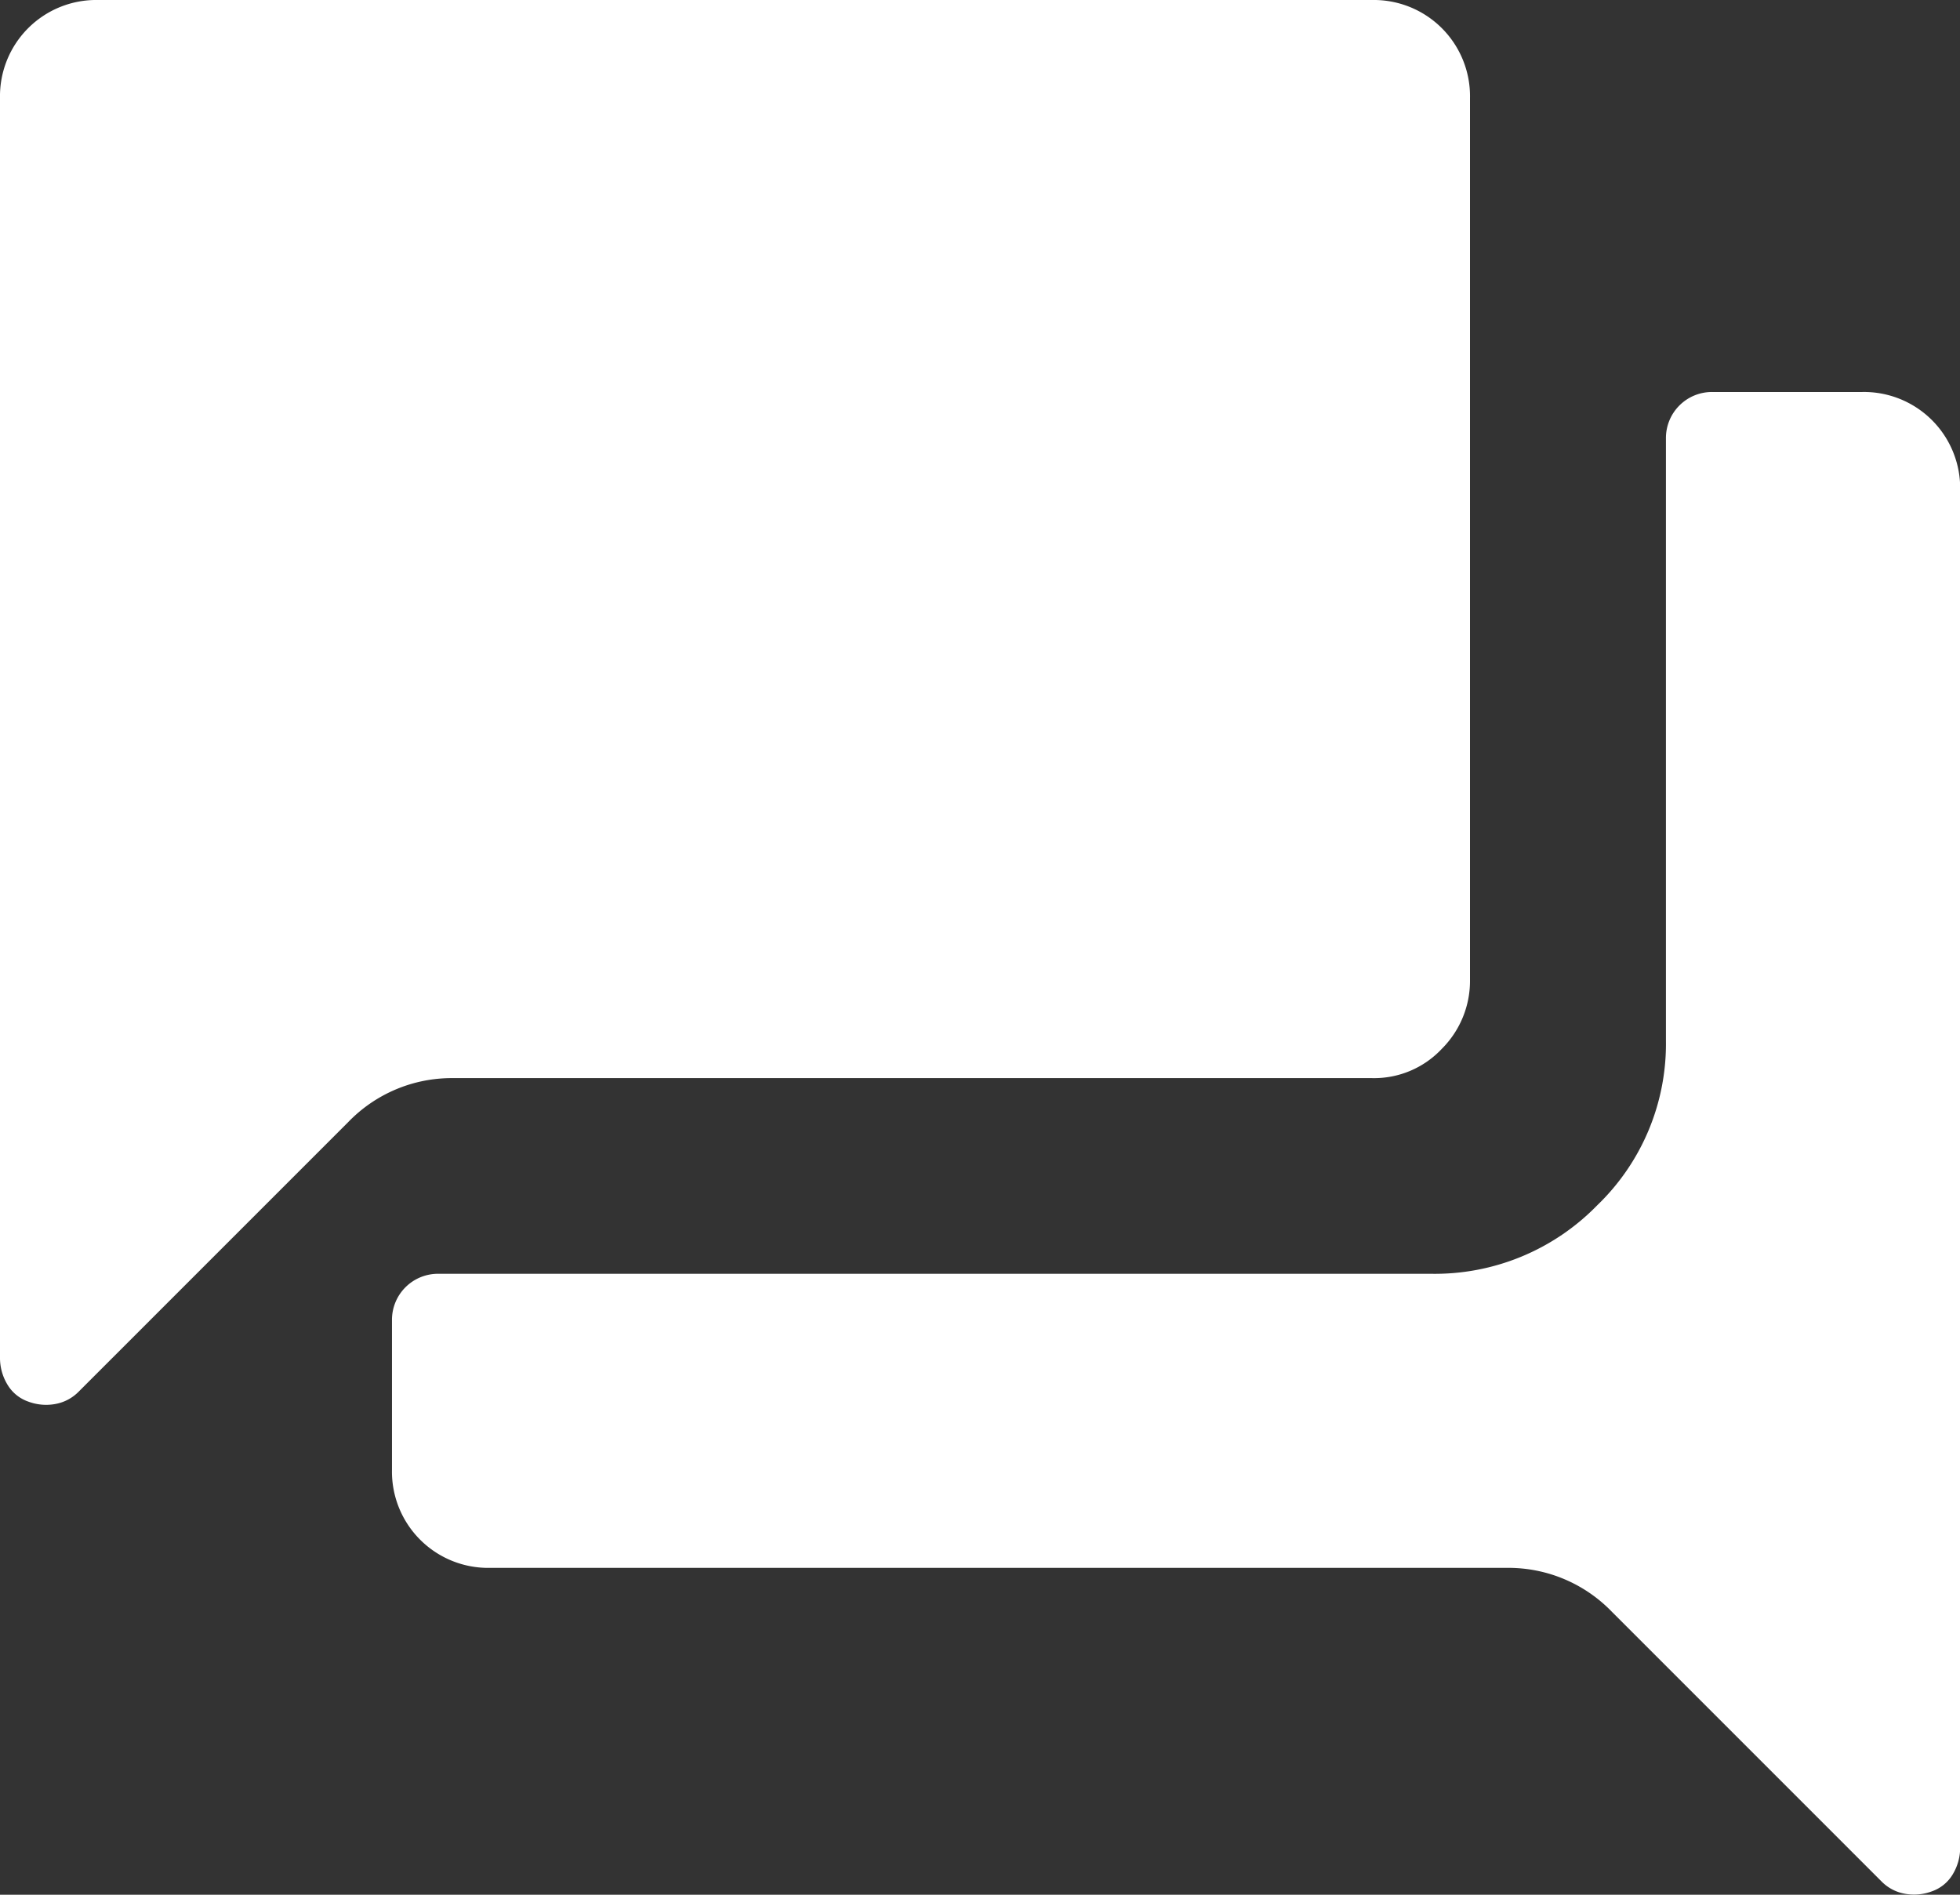 <svg xmlns="http://www.w3.org/2000/svg" width="36.112" height="34.908" viewBox="0 0 36.112 34.908"><rect x="0" y="0" width="36.112" height="34.908" fill="#333333" stroke="none"/><path id="fale-conosco" d="M134.306,112.222h-2.754a.848.848,0,0,0-.858.858v11.1a4.127,4.127,0,0,1-1.264,3.024,4.179,4.179,0,0,1-3.07,1.264H108.08a.848.848,0,0,0-.858.858v2.754a1.773,1.773,0,0,0,1.806,1.806h18.733a2.649,2.649,0,0,1,1.941.813l4.965,4.965a.8.8,0,0,0,.429.226.938.938,0,0,0,.5-.045.723.723,0,0,0,.384-.316.947.947,0,0,0,.135-.5V114.028a1.773,1.773,0,0,0-1.806-1.806Zm-7.222,10.834v-16.25A1.773,1.773,0,0,0,125.278,105H101.806A1.773,1.773,0,0,0,100,106.806v23.2a.947.947,0,0,0,.135.5.723.723,0,0,0,.384.316.938.938,0,0,0,.5.045.8.8,0,0,0,.429-.226l4.965-4.965a2.649,2.649,0,0,1,1.941-.813h16.927a1.71,1.71,0,0,0,1.286-.542A1.769,1.769,0,0,0,127.084,123.056Z" transform="translate(-100 -105)" fill="#fff"></path></svg>